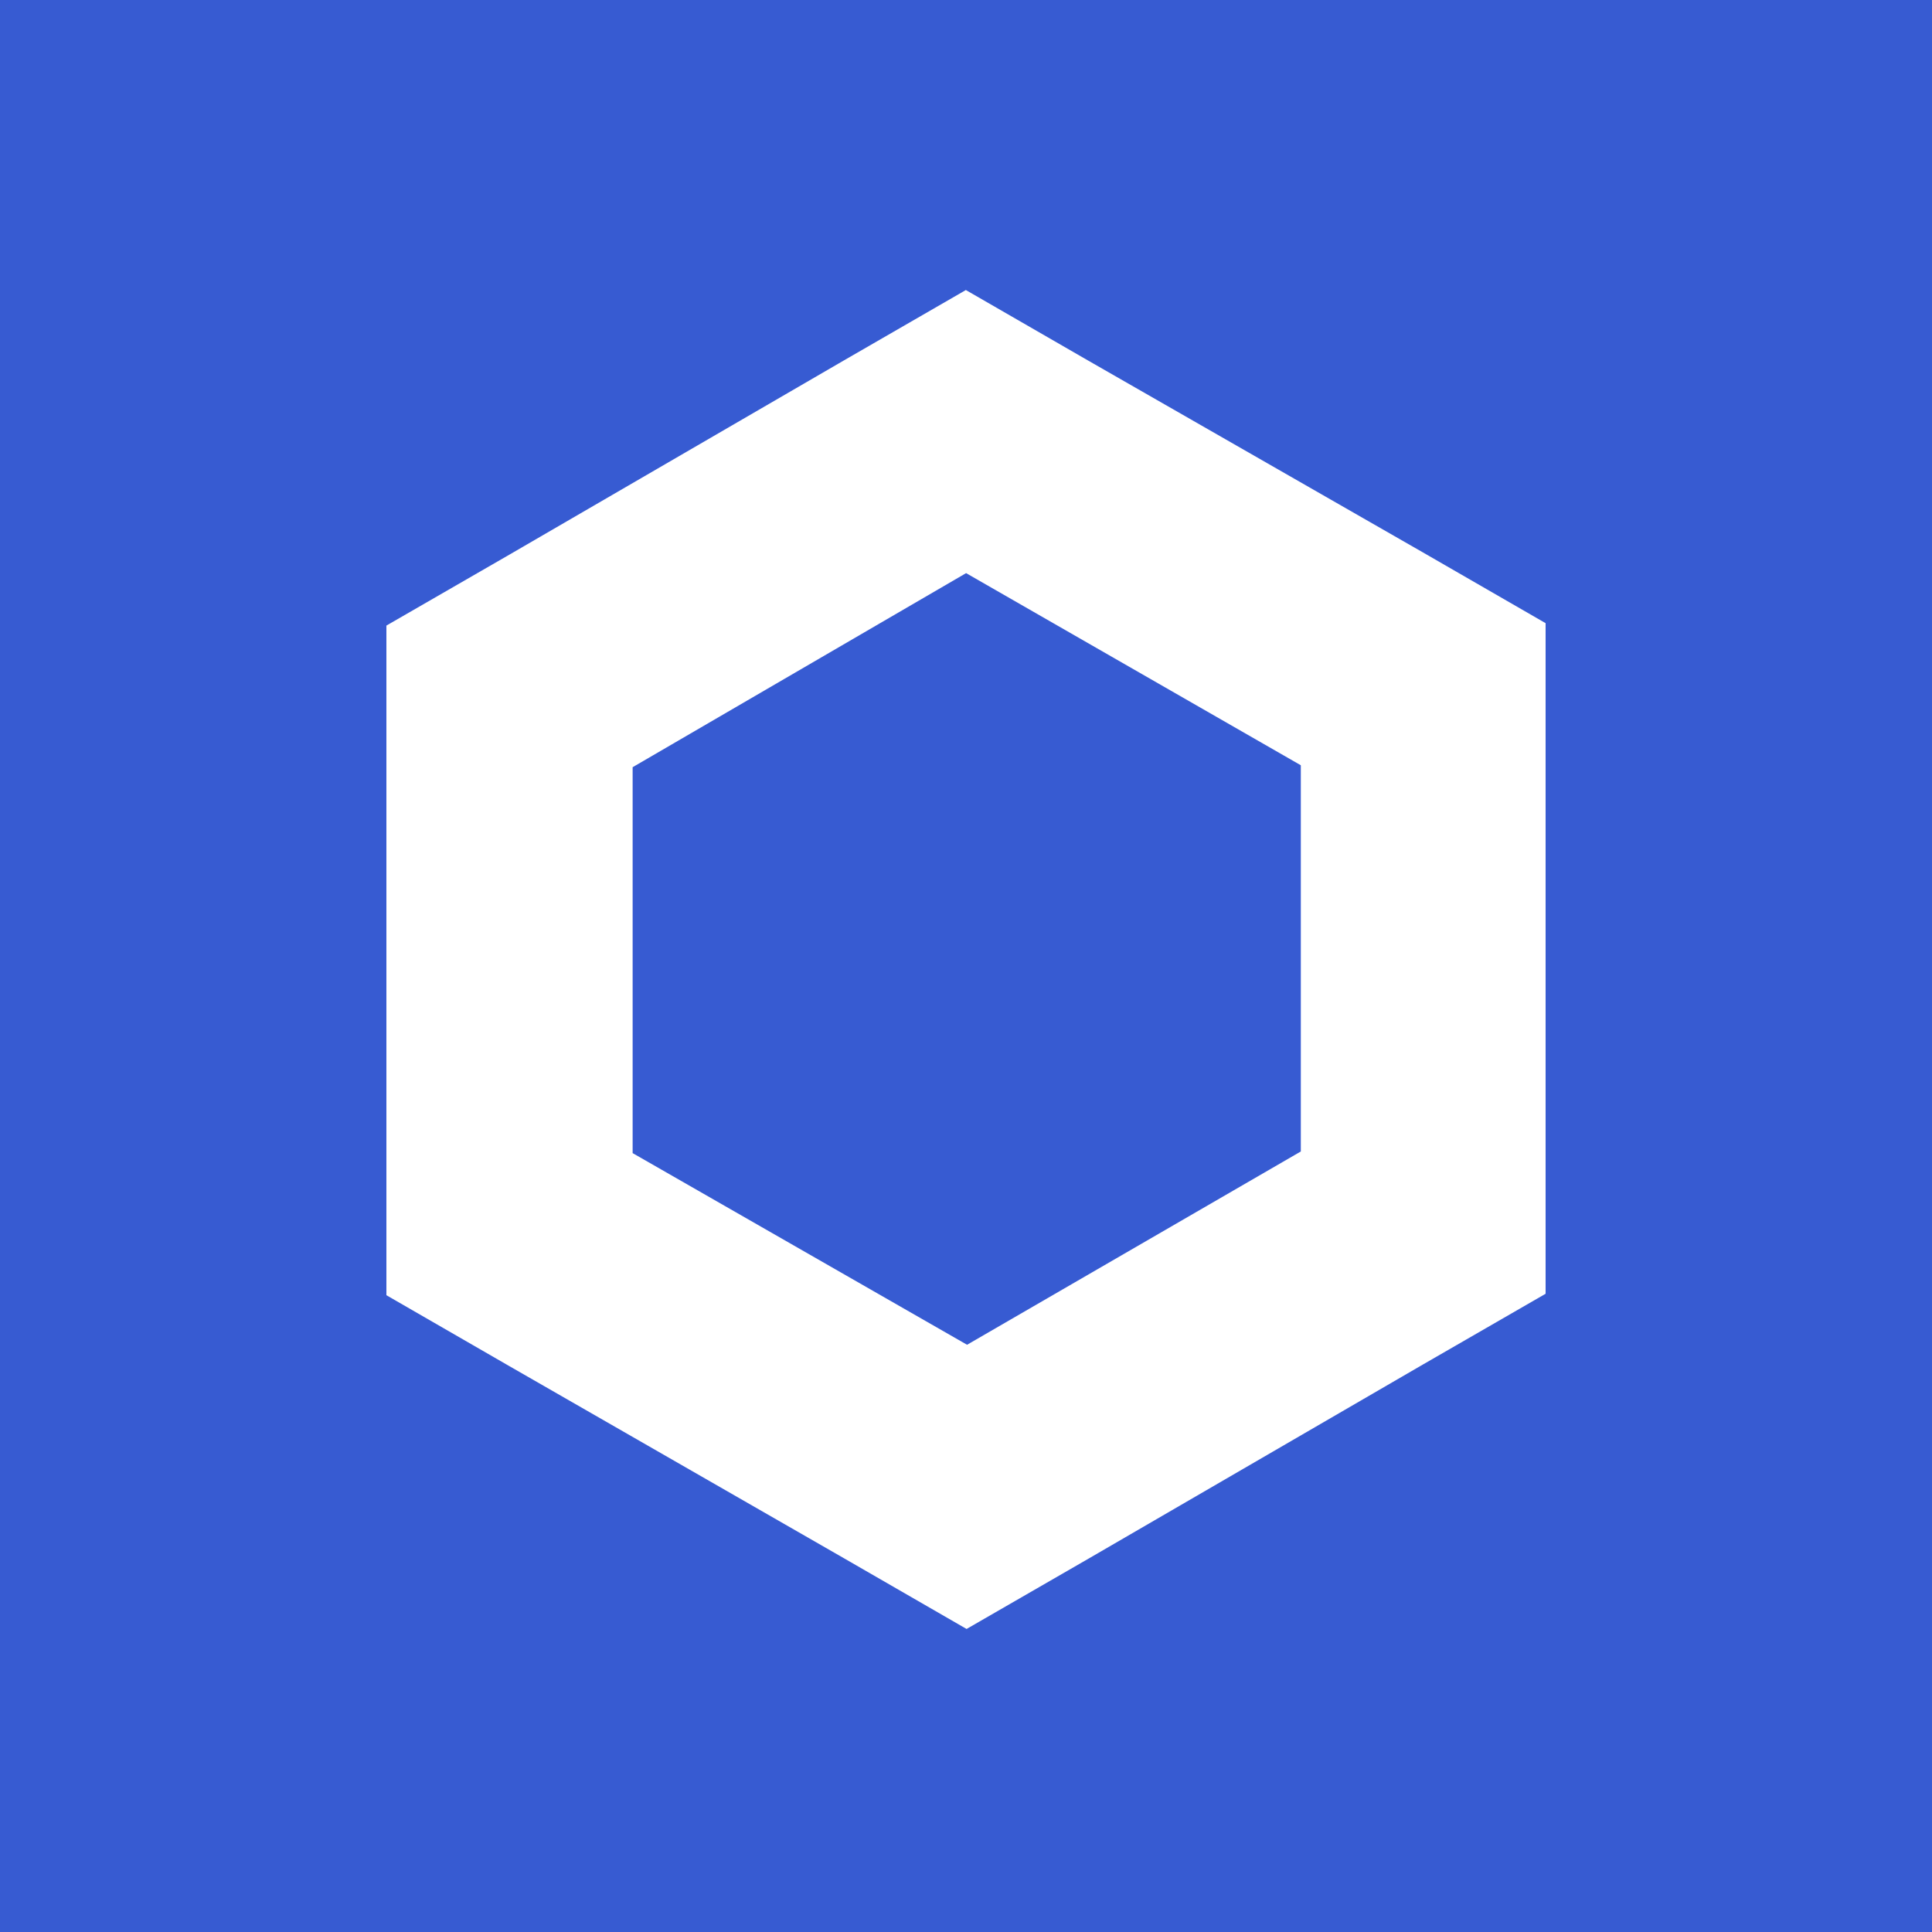 <svg width="20" height="20" viewBox="0 0 20 20" fill="none" xmlns="http://www.w3.org/2000/svg">
<rect width="20" height="20" fill="#375BD2"/>
<g clip-path="url(#clip0_6106_704)">
<path d="M10.001 5.933L13.466 7.922V11.92L10.011 13.921L6.549 11.937V7.942L10.001 5.933ZM10.001 3.001L8.731 3.734L5.271 5.743L4 6.476V13.408L5.271 14.141L8.735 16.13L10.006 16.863L11.277 16.13L14.729 14.126L16 13.393V6.451L14.729 5.718L11.267 3.734L9.996 3.001H10.001Z" fill="white"/>
</g>
<defs>
<clipPath id="clip0_6106_704">
<rect width="12" height="13.857" fill="white" transform="translate(4 3)"/>
</clipPath>
</defs>
</svg>
